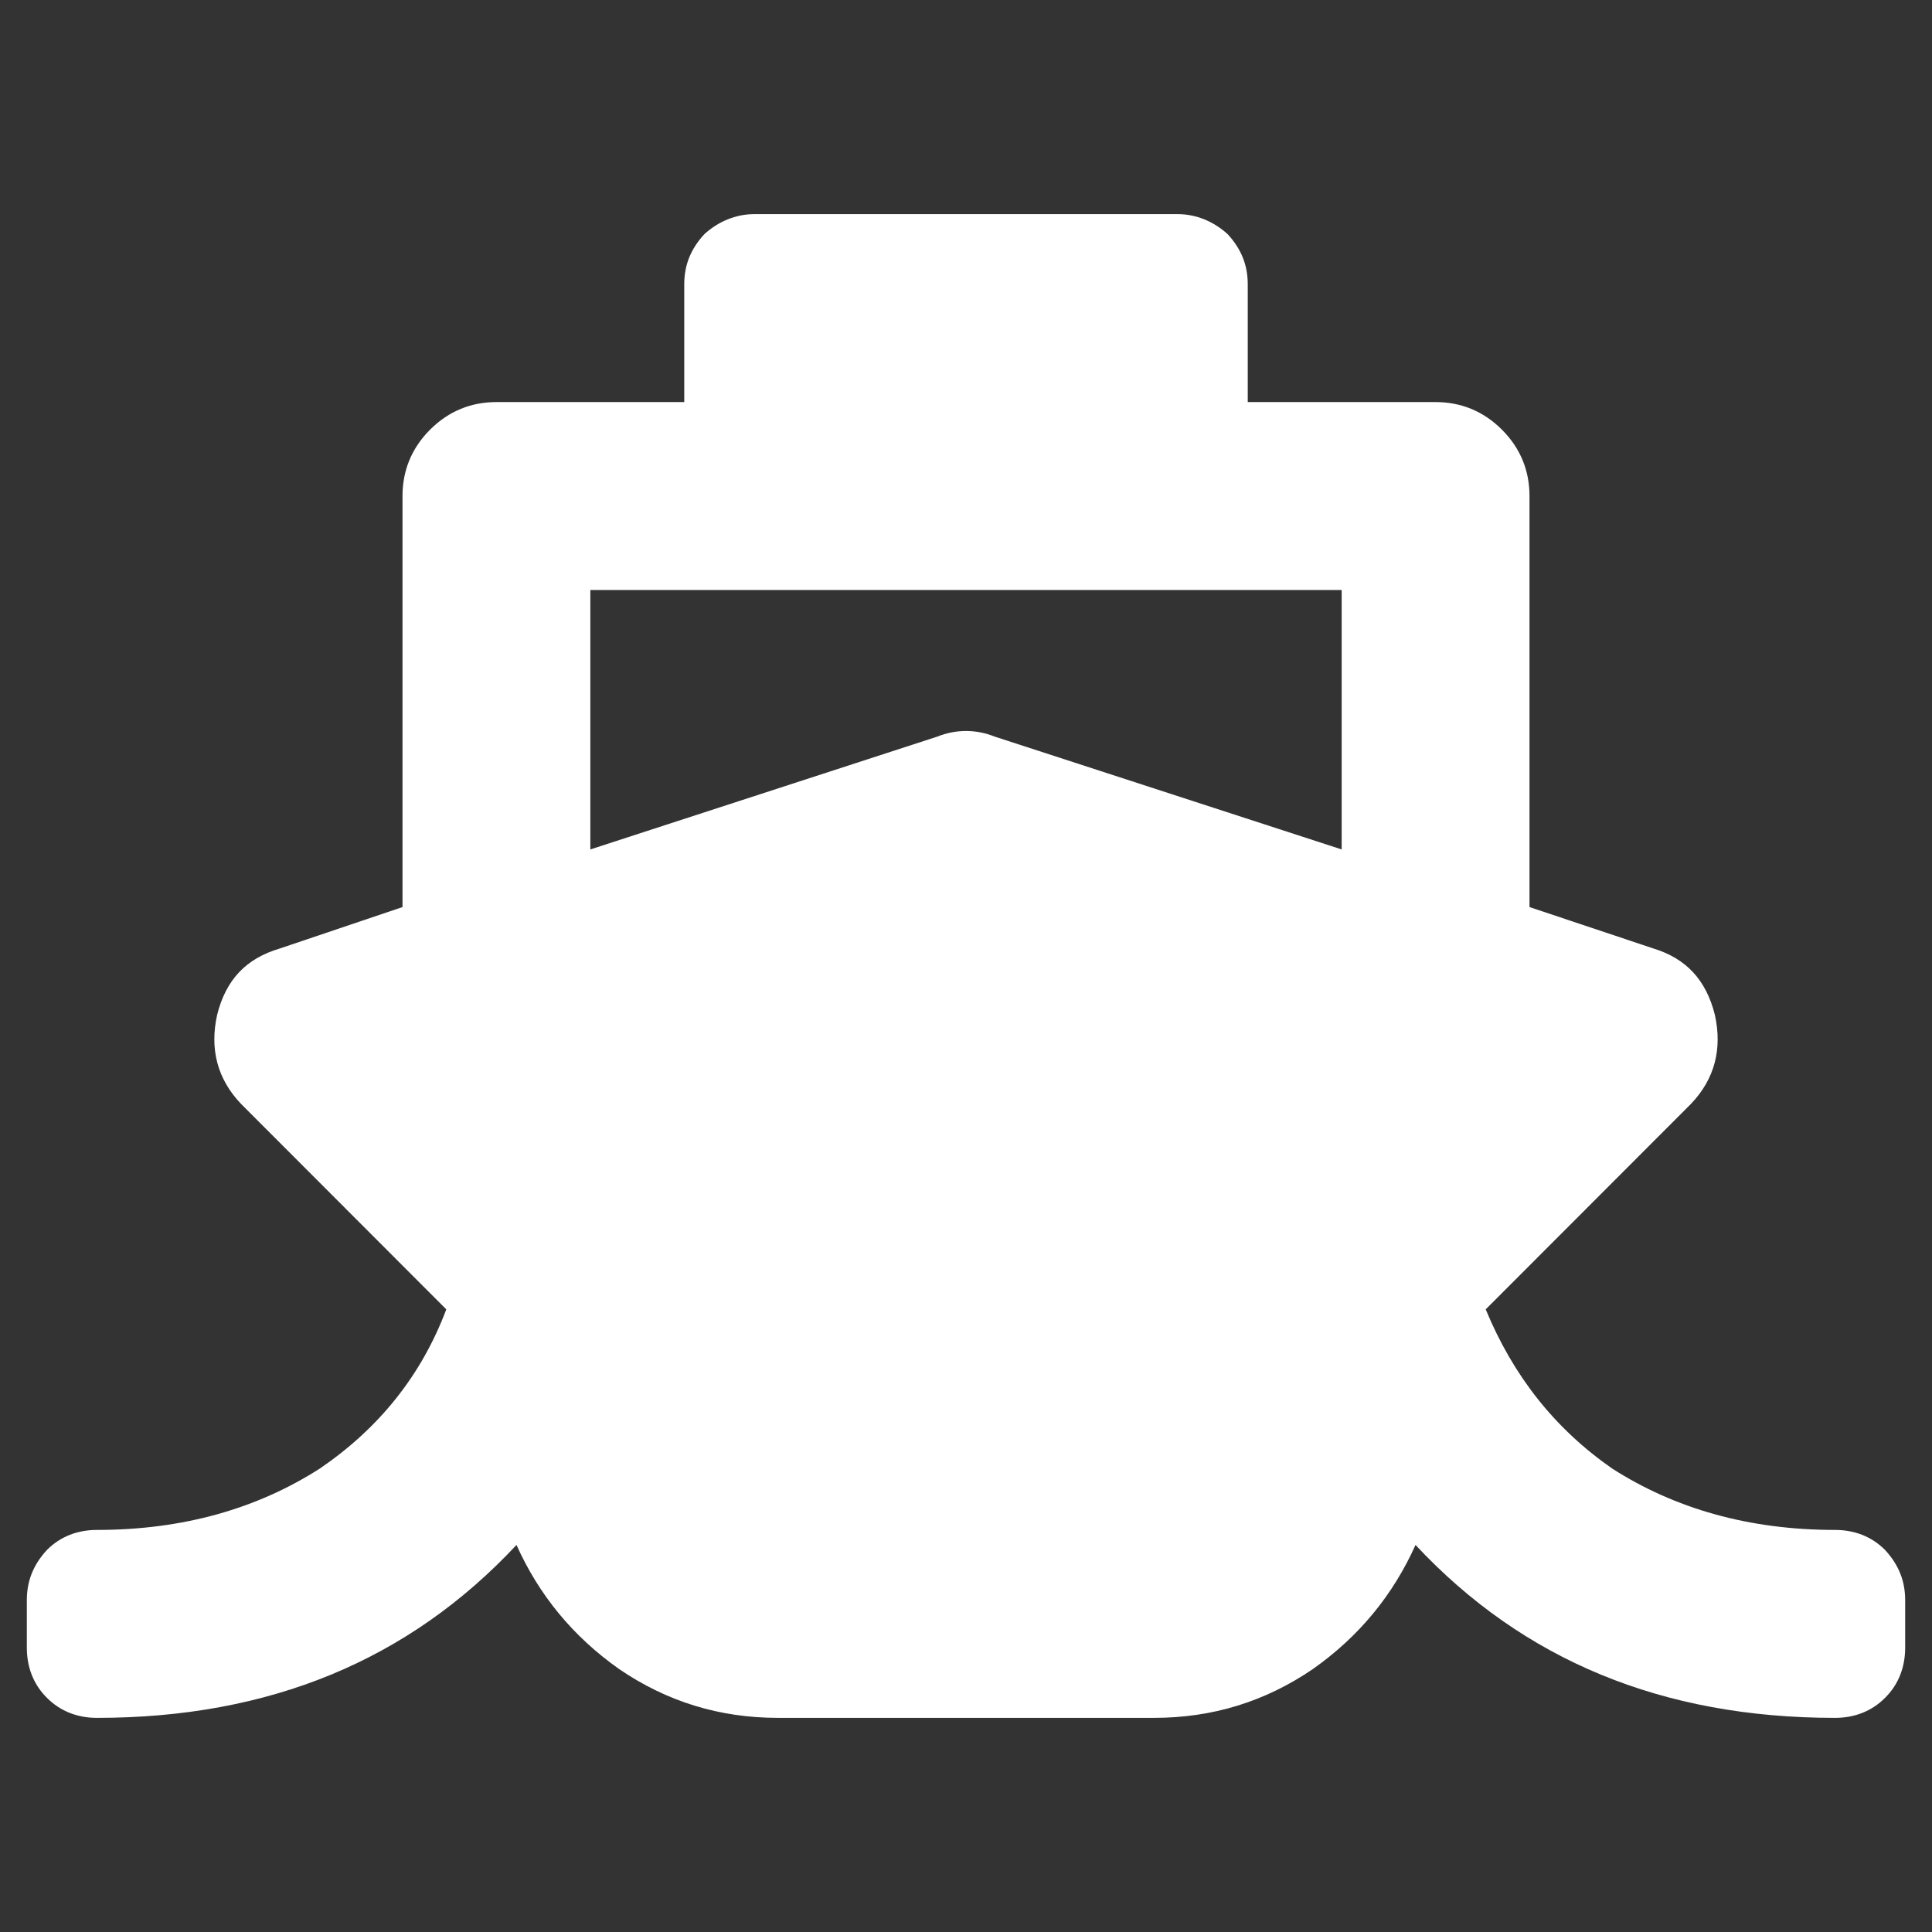 <svg viewBox="0 0 18 18" xmlns="http://www.w3.org/2000/svg">
        <rect x="0" y="0" width="18" height="18" fill="#333333" stroke="none"/>
        <path  fill="#ffffff" d="M5.5,5.497 L5.5,7.914 L8.732,6.863 C8.907,6.793 9.093,6.793 9.268,6.863 L12.5,7.914 L12.5,5.497 L5.5,5.497 Z M13.842,12.199 C14.098,12.818 14.483,13.308 15.02,13.682 C15.603,14.055 16.292,14.254 17.097,14.254 C17.272,14.254 17.435,14.312 17.563,14.441 C17.692,14.581 17.75,14.733 17.75,14.908 L17.75,15.351 C17.75,15.527 17.692,15.69 17.563,15.818 C17.435,15.947 17.272,16.005 17.097,16.005 C15.487,16.005 14.192,15.468 13.188,14.394 C12.978,14.861 12.663,15.246 12.232,15.55 C11.788,15.853 11.298,16.005 10.75,16.005 L7.25,16.005 C6.702,16.005 6.212,15.853 5.768,15.55 C5.337,15.246 5.022,14.861 4.812,14.394 C3.808,15.468 2.513,16.005 0.903,16.005 C0.728,16.005 0.565,15.947 0.437,15.818 C0.308,15.69 0.25,15.527 0.25,15.351 L0.25,14.908 C0.25,14.733 0.308,14.581 0.437,14.441 C0.565,14.312 0.728,14.254 0.903,14.254 C1.708,14.254 2.397,14.055 2.98,13.682 C3.528,13.308 3.925,12.818 4.158,12.199 L2.245,10.284 C2.023,10.051 1.953,9.771 2.023,9.455 C2.105,9.128 2.292,8.93 2.607,8.837 L3.75,8.451 L3.75,4.622 C3.75,4.388 3.832,4.178 4.007,4.003 C4.182,3.828 4.392,3.746 4.625,3.746 L6.375,3.746 L6.375,2.649 C6.375,2.473 6.433,2.322 6.562,2.182 C6.69,2.065 6.853,1.995 7.028,1.995 L10.972,1.995 C11.147,1.995 11.31,2.065 11.438,2.182 C11.567,2.322 11.625,2.473 11.625,2.649 L11.625,3.746 L13.375,3.746 C13.608,3.746 13.818,3.828 13.993,4.003 C14.168,4.178 14.25,4.388 14.25,4.622 L14.25,8.451 L15.405,8.837 C15.708,8.93 15.895,9.128 15.977,9.455 C16.047,9.771 15.977,10.051 15.755,10.284 L13.842,12.199 Z"></path>
</svg>